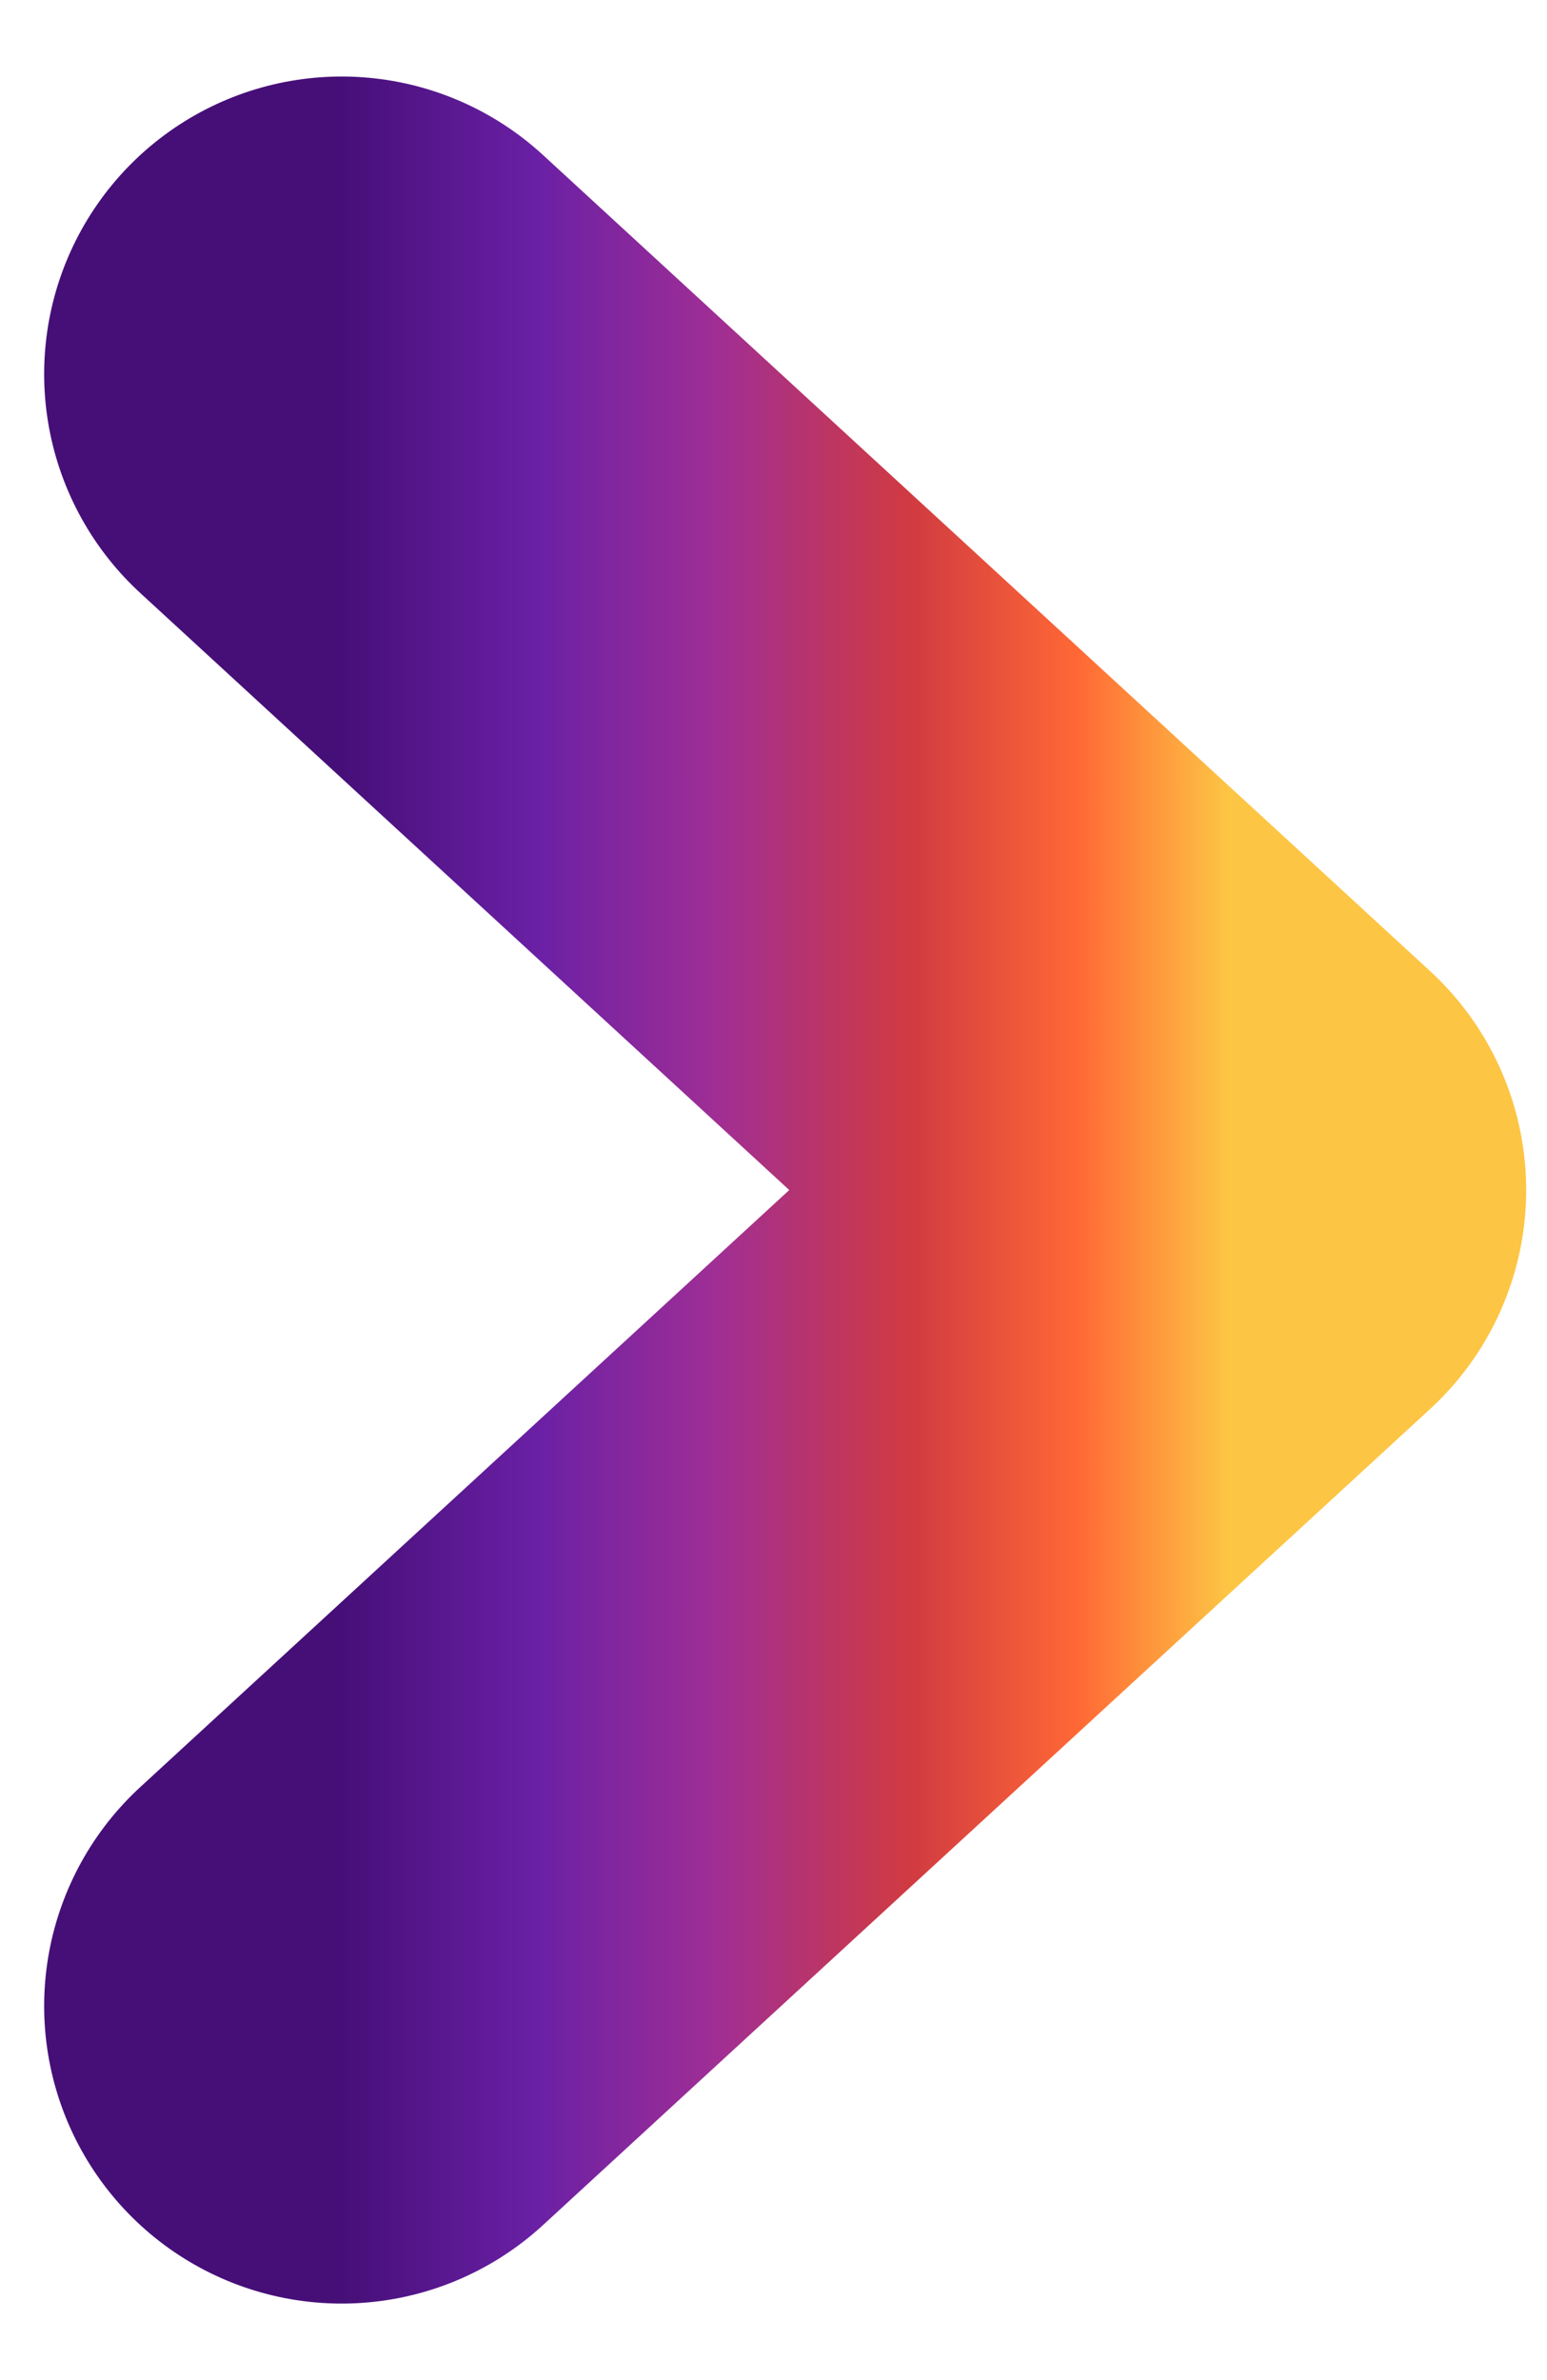 <svg width="13" height="20" viewBox="0 0 13 20" fill="none" xmlns="http://www.w3.org/2000/svg">
<path d="M2.871 3.143L10.325 10L2.871 16.857" stroke="url(#paint0_linear_13425_7869)" stroke-width="5" stroke-linecap="round" stroke-linejoin="round"/>
<defs>
<linearGradient id="paint0_linear_13425_7869" x1="2.871" y1="10" x2="10.325" y2="10" gradientUnits="userSpaceOnUse">
<stop stop-color="#460F78"/>
<stop offset="0.22" stop-color="#6A20A5"/>
<stop offset="0.42" stop-color="#9F2E95"/>
<stop offset="0.64" stop-color="#D03A41"/>
<stop offset="0.83" stop-color="#FF6835"/>
<stop offset="1" stop-color="#FDC544"/>
</linearGradient>
</defs>
</svg>
